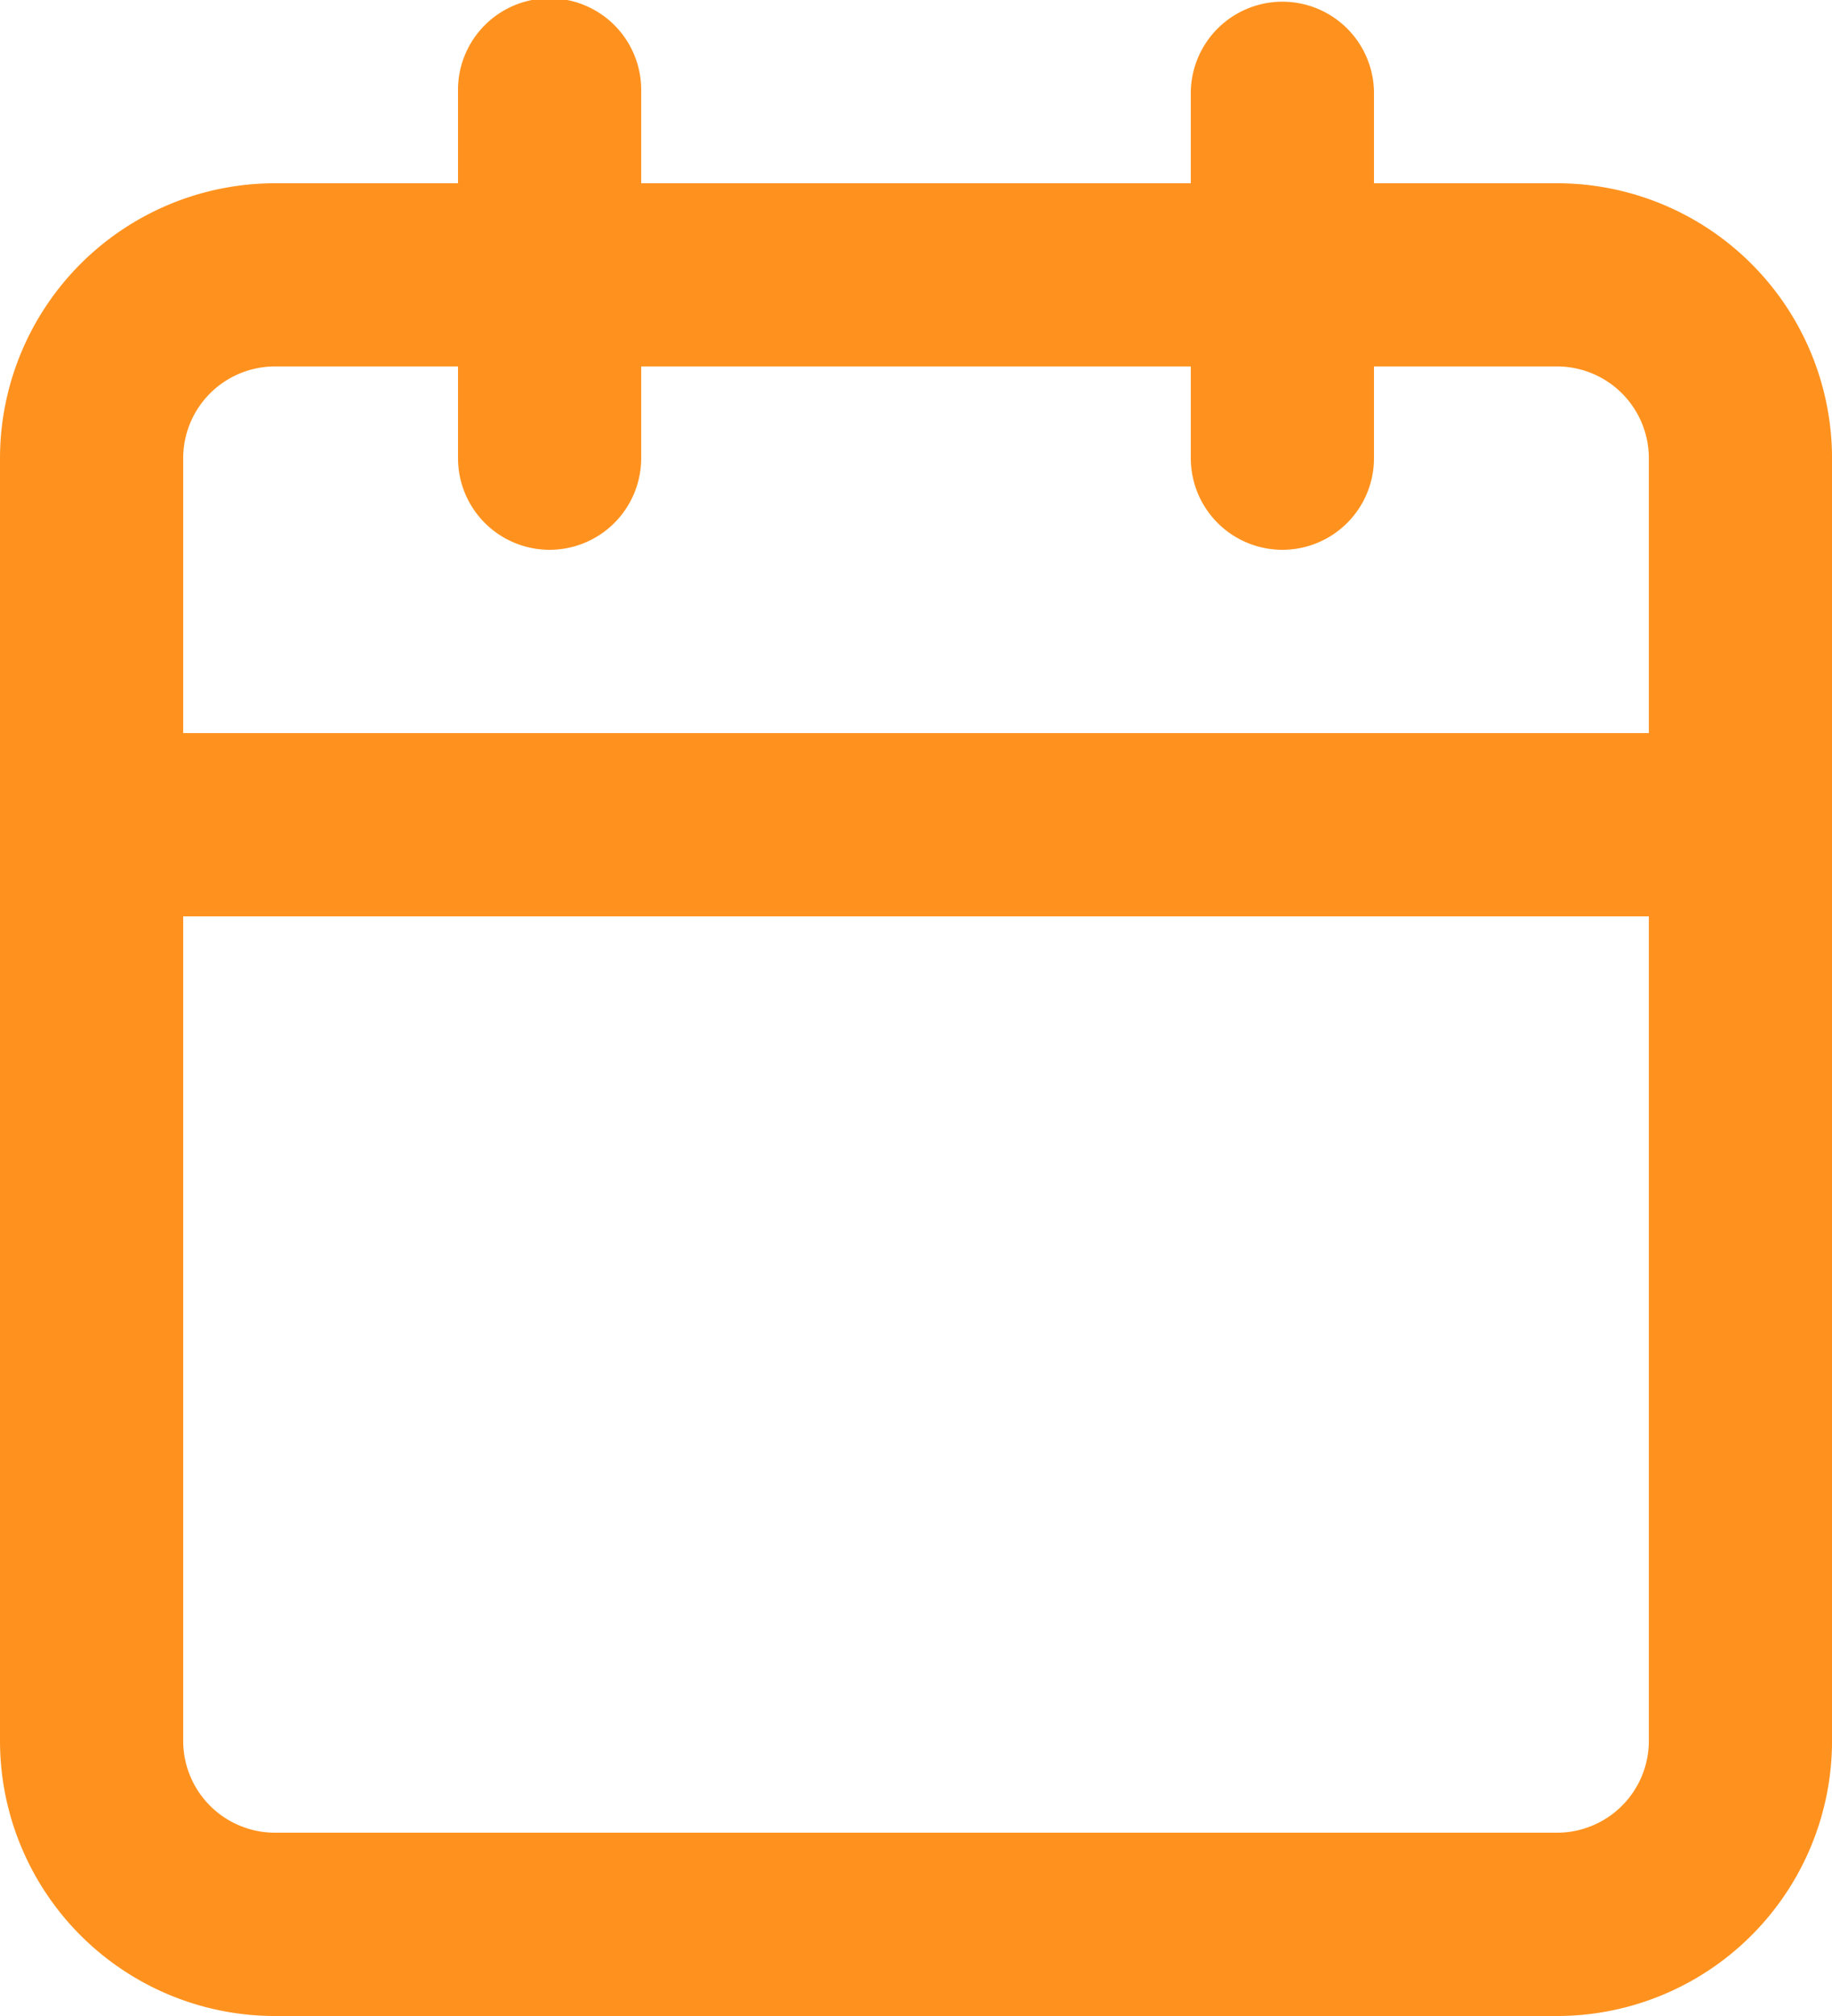 <svg xmlns="http://www.w3.org/2000/svg" width="57.855" height="63.64" viewBox="0 0 57.855 63.64"><g id="Icon_feather-calendar" data-name="Icon feather-calendar" transform="translate(-3 -1.5)"><path id="Trazado_670" data-name="Trazado 670" d="M11.678,4.5h40.5a8.688,8.688,0,0,1,8.678,8.678v40.5a8.688,8.688,0,0,1-8.678,8.678h-40.5A8.688,8.688,0,0,1,3,53.676v-40.5A8.688,8.688,0,0,1,11.678,4.5Zm40.5,52.069a2.9,2.9,0,0,0,2.893-2.893v-40.5a2.9,2.9,0,0,0-2.893-2.893h-40.5a2.9,2.9,0,0,0-2.893,2.893v40.5a2.9,2.9,0,0,0,2.893,2.893Z" transform="translate(0 2.785)" fill="#ff921e"></path><path id="Trazado_671" data-name="Trazado 671" d="M25.393,18.856A2.893,2.893,0,0,1,22.5,15.964V4.393a2.893,2.893,0,0,1,5.785,0V15.964A2.893,2.893,0,0,1,25.393,18.856Z" transform="translate(18.106 0)" fill="#ff921e"></path><path id="Trazado_672" data-name="Trazado 672" d="M13.393,18.856A2.893,2.893,0,0,1,10.5,15.964V4.393a2.893,2.893,0,1,1,5.785,0V15.964A2.893,2.893,0,0,1,13.393,18.856Z" transform="translate(6.964 0)" fill="#ff921e"></path><path id="Trazado_673" data-name="Trazado 673" d="M57.962,19.285H5.893a2.893,2.893,0,1,1,0-5.785H57.962a2.893,2.893,0,0,1,0,5.785Z" transform="translate(0 11.142)" fill="#ff921e"></path></g></svg>